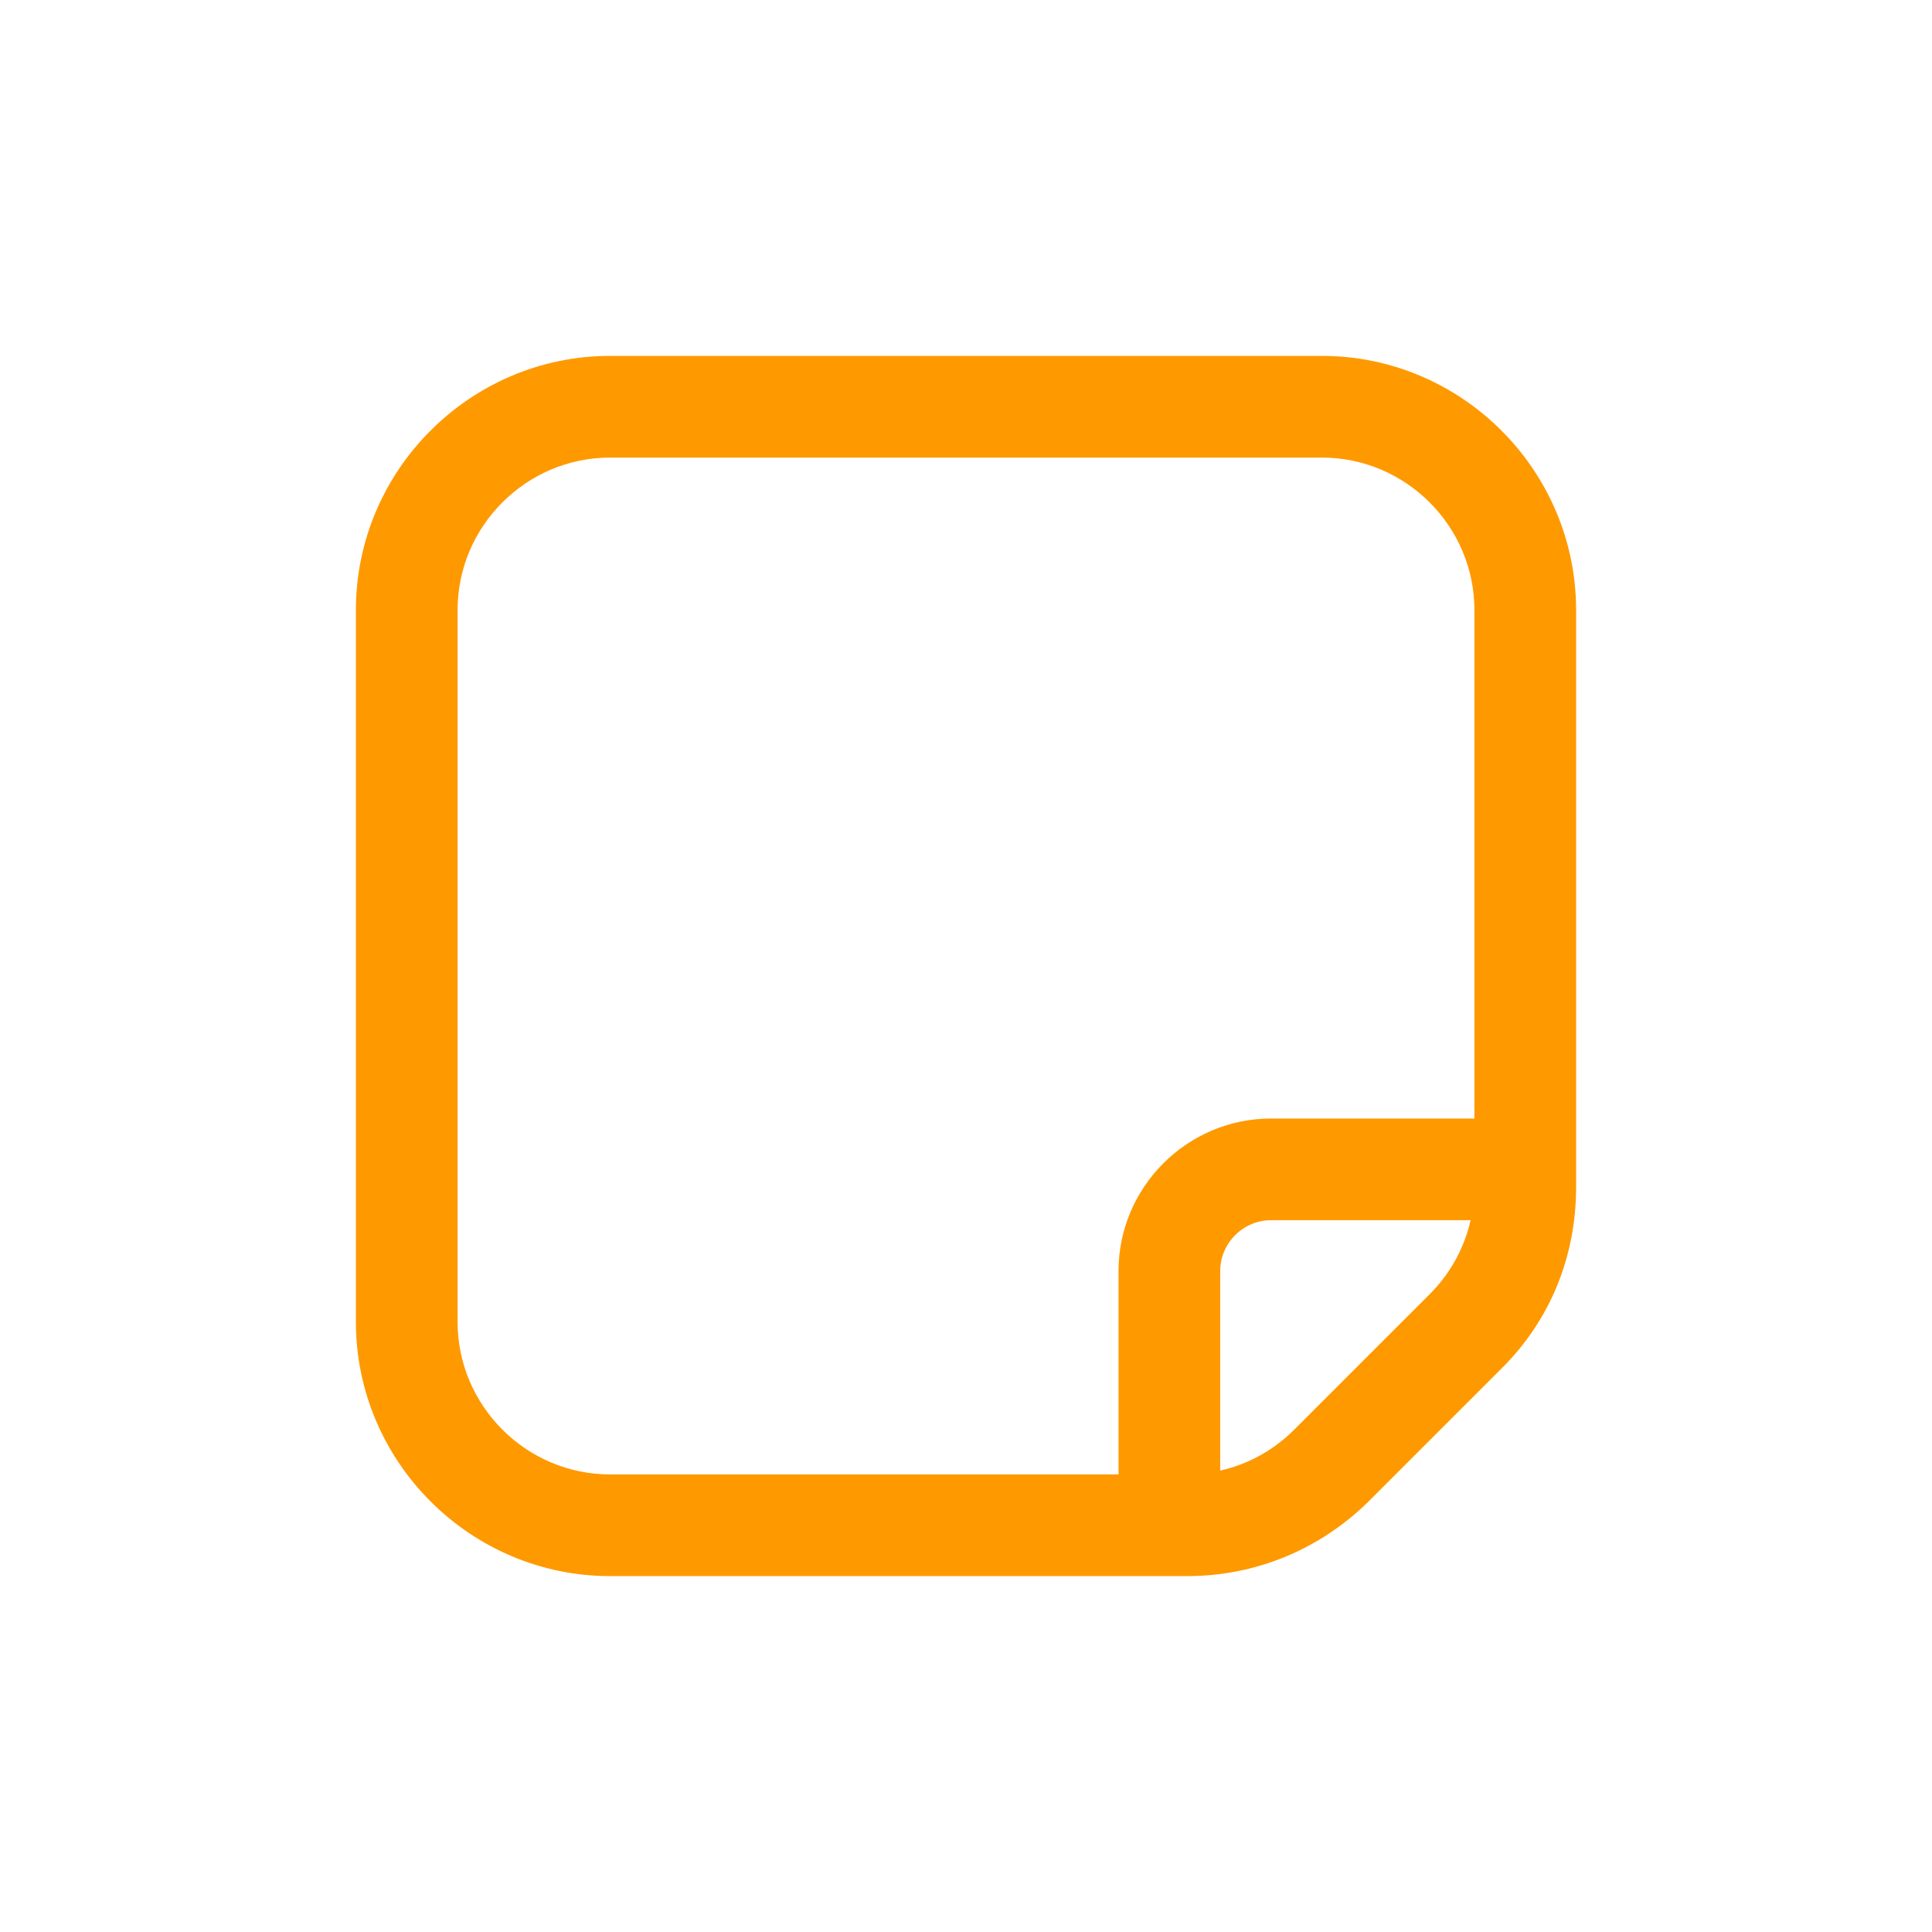 <?xml version="1.0" encoding="UTF-8"?> <!-- Generator: Adobe Illustrator 17.1.0, SVG Export Plug-In . SVG Version: 6.00 Build 0) --> <svg xmlns="http://www.w3.org/2000/svg" xmlns:xlink="http://www.w3.org/1999/xlink" id="Слой_1" x="0px" y="0px" viewBox="0 0 152 152" xml:space="preserve"> <path fill="#FF9900" d="M-83.3-106.1c-0.9,0.8-2.2,0.8-3.1,0c-4.1-3.5-6.5-6.8-6.5-9.1c-0.1-2.1,1.5-3.9,3.6-4.1 c2.1,0.1,3.7,1.9,3.6,4.1c0,0.4,0.4,0.8,0.8,0.8s0.8-0.4,0.8-0.8c-0.1-2.1,1.5-3.9,3.6-4.1c2.1,0.1,3.7,1.9,3.6,4.1 C-76.8-112.9-79.2-109.6-83.3-106.1L-83.3-106.1z M-80.4-120.9c-1.8,0-3.5,1-4.4,2.7c-0.9-1.6-2.6-2.6-4.4-2.7 c-3,0.1-5.4,2.7-5.2,5.7c0,3.7,3.9,7.7,7.1,10.4c1.5,1.3,3.7,1.3,5.2,0c3.2-2.7,7.1-6.7,7.1-10.4C-75.1-118.3-77.4-120.8-80.4-120.9 "></path> <path fill="#FF9900" d="M-76.6-201.5l-0.6,4.1c-0.2,1.2-1.2,2.1-2.5,2.1h-7.7v-9.3c0.1-0.1,0.1-0.1,0.2-0.2l1.8-3.7 c0.2-0.4,0.8-0.6,1.2-0.3c0.1,0,0.2,0.1,0.2,0.2c0.2,0.2,0.2,0.4,0.2,0.7l-0.4,2.6c-0.1,0.5,0.2,0.9,0.7,0.9c0,0,0.1,0,0.1,0h4.3 c1.4,0,2.5,1.1,2.5,2.5C-76.6-201.7-76.6-201.6-76.6-201.5 M-93.2-197.7v-4.1c0-1.4,1.1-2.5,2.5-2.5h1.7v9.1h-1.7 C-92-195.2-93.2-196.3-93.2-197.7 M-76-204.5c-0.8-0.9-1.9-1.4-3.1-1.4h-3.3l0.3-1.7c0.2-1.4-0.7-2.7-2.1-2.9 c-1.1-0.2-2.2,0.4-2.7,1.4l-1.6,3.2h-2.2c-2.3,0-4.1,1.9-4.1,4.1v4.1c0,2.3,1.9,4.1,4.1,4.1h11c2.1,0,3.8-1.5,4.1-3.6l0.6-4.1 C-74.8-202.4-75.2-203.6-76-204.5"></path> <path fill="#FF9900" d="M-80.3-76.1c-0.3,0.3-0.6,0.5-1,0.6v-2.8c0-0.4,0.3-0.7,0.7-0.7h2.8c-0.1,0.4-0.3,0.8-0.6,1L-80.3-76.1 L-80.3-76.1z M-89.8-75.5c-1.2,0-2.1-1-2.1-2.1v-9.9c0-1.2,1-2.1,2.1-2.1h9.9c1.2,0,2.1,1,2.1,2.1v7.1h-2.8c-1.2,0-2.1,1-2.1,2.1 v2.8H-89.8z M-79.9-91.1h-9.9c-2,0-3.5,1.6-3.5,3.5v9.9c0,2,1.6,3.5,3.5,3.5h8c0.9,0,1.8-0.4,2.5-1l1.9-1.9c0.7-0.7,1-1.6,1-2.5v-8 C-76.4-89.5-78-91.1-79.9-91.1"></path> <path fill="#FF9900" d="M-76.6-166.4c0,1.4-1.1,2.5-2.5,2.5h-11.6c-1.4,0-2.5-1.1-2.5-2.5v-8.3c0-0.5,0.4-0.8,0.8-0.8h2.5v1.7 c0,0.5,0.4,0.8,0.8,0.8c0.5,0,0.8-0.4,0.8-0.8v-1.7h6.6v1.7c0,0.5,0.4,0.8,0.8,0.8s0.8-0.4,0.8-0.8v-1.7h2.5c0.5,0,0.8,0.4,0.8,0.8 V-166.4z M-84.9-180.5c1.8,0,3.3,1.5,3.3,3.3h-6.6C-88.2-179-86.7-180.5-84.9-180.5 M-77.4-177.1h-2.5c0-2.7-2.2-5-5-5 c-2.7,0-5,2.2-5,5h-2.5c-1.4,0-2.5,1.1-2.5,2.5v8.3c0,2.3,1.9,4.1,4.1,4.1h11.6c2.3,0,4.1-1.9,4.1-4.1v-8.3 C-75-176-76.1-177.1-77.4-177.1"></path> <path fill="#FF9900" d="M-77.8-137.3c0,0.3-0.1,0.6-0.2,0.9l-6.5-6.5c-1.4-1.4-3.6-1.4-5,0l0,0l-2.5,2.5v-6.8c0-1.2,1-2.1,2.1-2.1 h9.9c1.2,0,2.1,1,2.1,2.1V-137.3z M-79.9-135.2h-9.9c-1.2,0-2.1-1-2.1-2.1v-1.1l3.5-3.5c0.8-0.8,2.2-0.8,3,0c0,0,0,0,0,0l6.5,6.5 C-79.3-135.3-79.6-135.2-79.9-135.2 M-79.9-150.8h-9.9c-2,0-3.5,1.6-3.5,3.5v9.9c0,2,1.6,3.5,3.5,3.5h9.9c2,0,3.5-1.6,3.5-3.5v-9.9 C-76.4-149.2-78-150.8-79.9-150.8"></path> <path fill="#FF9900" d="M-82-144.8c-0.6,0-1.1-0.5-1.1-1.1c0-0.6,0.5-1.1,1.1-1.1c0.6,0,1.1,0.5,1.1,1.1 C-81-145.3-81.5-144.8-82-144.8 M-82-148.3c-1.4,0-2.5,1.1-2.5,2.5c0,1.4,1.1,2.5,2.5,2.5c1.4,0,2.5-1.1,2.5-2.5 C-79.6-147.2-80.7-148.3-82-148.3"></path> <path fill="#FF9900" d="M-116.2-164.1c-0.6,0-1.1,0.5-1.1,1.1v5.8c0,0.6,0.5,1.1,1.1,1.1h5.8c0.6,0,1.1-0.5,1.1-1.1v-5.8 c0-0.6-0.5-1.1-1.1-1.1H-116.2z M-110.4-154.7h-5.8c-1.4,0-2.5-1.1-2.5-2.5v-5.8c0-1.4,1.1-2.5,2.5-2.5h5.8c1.4,0,2.5,1.1,2.5,2.5 v5.8C-107.9-155.8-109-154.7-110.4-154.7"></path> <path fill="#FF9900" d="M-114.3-157.5c-0.3,0-0.6-0.1-0.8-0.3l-1.3-1.3c-0.3-0.3-0.3-0.7,0-1l0,0c0.3-0.3,0.7-0.3,1,0l1.1,1.1 l3.2-3.2c0.3-0.3,0.7-0.3,1,0c0.3,0.3,0.3,0.7,0,1l-3.4,3.4C-113.8-157.6-114.1-157.5-114.3-157.5"></path> <path fill="#FF9900" d="M-116.2-94.1c-0.6,0-1.1,0.5-1.1,1.1v5.8c0,0.6,0.5,1.1,1.1,1.1h5.8c0.6,0,1.1-0.5,1.1-1.1V-93 c0-0.6-0.5-1.1-1.1-1.1H-116.2z M-110.4-84.7h-5.8c-1.4,0-2.5-1.1-2.5-2.5V-93c0-1.4,1.1-2.5,2.5-2.5h5.8c1.4,0,2.5,1.1,2.5,2.5v5.8 C-107.9-85.8-109-84.7-110.4-84.7"></path> <path fill="#FF9900" d="M-114.3-87.4c-0.3,0-0.6-0.1-0.8-0.3l-1.3-1.3c-0.3-0.3-0.3-0.7,0-1l0,0c0.3-0.3,0.7-0.3,1,0l1.1,1.1 l3.2-3.2c0.3-0.3,0.7-0.3,1,0c0.3,0.3,0.3,0.7,0,1l0,0l-3.4,3.4C-113.8-87.6-114.1-87.4-114.3-87.4"></path> <path fill="#FF9900" d="M-116.2-111.6c-0.6,0-1.1,0.5-1.1,1.1v5.8c0,0.6,0.5,1.1,1.1,1.1h5.8c0.6,0,1.1-0.5,1.1-1.1v-5.8 c0-0.6-0.5-1.1-1.1-1.1H-116.2z M-110.4-102.2h-5.8c-1.4,0-2.5-1.1-2.5-2.5v-5.8c0-1.4,1.1-2.5,2.5-2.5h5.8c1.4,0,2.5,1.1,2.5,2.5 v5.8C-107.9-103.3-109-102.2-110.4-102.2"></path> <path fill="#FF9900" d="M-114.3-105c-0.3,0-0.6-0.1-0.8-0.3l-1.3-1.3c-0.3-0.3-0.3-0.7,0-1l0,0c0.3-0.3,0.7-0.3,1,0l1.1,1.1l3.2-3.2 c0.3-0.3,0.7-0.3,1,0c0.3,0.3,0.3,0.7,0,1l-3.4,3.4C-113.8-105.1-114.1-105-114.3-105"></path> <path fill="#FF9900" d="M-116.2-146.6c-0.6,0-1.1,0.5-1.1,1.1v5.8c0,0.6,0.5,1.1,1.1,1.1h5.8c0.6,0,1.1-0.5,1.1-1.1v-5.8 c0-0.6-0.5-1.1-1.1-1.1H-116.2z M-110.4-137.2h-5.8c-1.4,0-2.5-1.1-2.5-2.5v-5.8c0-1.4,1.1-2.5,2.5-2.5h5.8c1.4,0,2.5,1.1,2.5,2.5 v5.8C-107.9-138.3-109-137.2-110.4-137.2"></path> <path fill="#FF9900" d="M-114.3-140c-0.3,0-0.6-0.1-0.8-0.3l-1.3-1.3c-0.3-0.3-0.3-0.7,0-1l0,0c0.3-0.3,0.7-0.3,1,0l1.1,1.1l3.2-3.2 c0.3-0.3,0.7-0.3,1,0c0.3,0.3,0.3,0.7,0,1v0l-3.4,3.4C-113.8-140.1-114.1-140-114.3-140"></path> <path fill="#FF9900" d="M-116.2-129.1c-0.6,0-1.1,0.5-1.1,1.1v5.8c0,0.6,0.5,1.1,1.1,1.1h5.8c0.6,0,1.1-0.5,1.1-1.1v-5.8 c0-0.6-0.5-1.1-1.1-1.1H-116.2z M-110.4-119.7h-5.8c-1.4,0-2.5-1.1-2.5-2.5v-5.8c0-1.4,1.1-2.5,2.5-2.5h5.8c1.4,0,2.5,1.1,2.5,2.5 v5.8C-107.9-120.8-109-119.7-110.4-119.7"></path> <path fill="#FF9900" d="M-114.3-122.5c-0.3,0-0.6-0.1-0.8-0.3l-1.3-1.3c-0.3-0.3-0.3-0.7,0-1l0,0c0.3-0.3,0.7-0.3,1,0l1.1,1.1 l3.2-3.2c0.3-0.3,0.7-0.3,1,0c0.3,0.3,0.3,0.7,0,1c0,0,0,0,0,0l-3.4,3.4C-113.8-122.6-114.1-122.5-114.3-122.5"></path> <path fill="#FF9900" d="M-116.2-181.6c-0.6,0-1.1,0.5-1.1,1.1v5.8c0,0.6,0.5,1.1,1.1,1.1h5.8c0.6,0,1.1-0.5,1.1-1.1v-5.8 c0-0.6-0.5-1.1-1.1-1.1H-116.2z M-110.4-172.2h-5.8c-1.4,0-2.5-1.1-2.5-2.5v-5.8c0-1.4,1.1-2.5,2.5-2.5h5.8c1.4,0,2.5,1.1,2.5,2.5 v5.8C-107.9-173.3-109-172.2-110.4-172.2"></path> <path fill="#FF9900" d="M-114.3-175c-0.3,0-0.6-0.1-0.8-0.3l-1.3-1.3c-0.3-0.3-0.3-0.7,0-1l0,0c0.3-0.3,0.7-0.3,1,0l1.1,1.1l3.2-3.2 c0.3-0.3,0.7-0.3,1,0c0.3,0.3,0.3,0.7,0,1l0,0l-3.4,3.4C-113.8-175.1-114.1-175-114.3-175"></path> <path fill="#23307F" d="M-74.8,95.5c-0.9,0.8-2.2,0.8-3.1,0c-4.1-3.5-6.5-6.8-6.5-9.1c-0.1-2.1,1.5-3.9,3.6-4.1 c2.1,0.1,3.7,1.9,3.6,4.1c0,0.4,0.4,0.8,0.8,0.8c0.4,0,0.8-0.4,0.8-0.8c-0.1-2.1,1.5-3.9,3.6-4.1c2.1,0.1,3.7,1.9,3.6,4.1 C-68.3,88.7-70.7,92.1-74.8,95.5L-74.8,95.5z M-71.9,80.7c-1.8,0-3.5,1-4.4,2.7c-0.9-1.6-2.6-2.6-4.4-2.7c-3,0.1-5.4,2.7-5.2,5.7 c0,3.7,3.9,7.7,7.1,10.4c1.5,1.3,3.7,1.3,5.2,0c3.2-2.7,7.1-6.7,7.1-10.4C-66.6,83.4-68.9,80.8-71.9,80.7"></path> <path fill="#23307F" d="M-71.8,125.5c-0.3,0.3-0.6,0.5-1,0.6v-2.8c0-0.4,0.3-0.7,0.7-0.7h2.8c-0.1,0.4-0.3,0.8-0.6,1L-71.8,125.5 L-71.8,125.5z M-81.3,126.2c-1.2,0-2.1-1-2.1-2.1v-9.9c0-1.2,1-2.1,2.1-2.1h9.9c1.2,0,2.1,1,2.1,2.1v7.1h-2.8c-1.2,0-2.1,1-2.1,2.1 v2.8H-81.3z M-71.4,110.6h-9.9c-2,0-3.5,1.6-3.5,3.5v9.9c0,2,1.6,3.5,3.5,3.5h8c0.9,0,1.8-0.4,2.5-1l1.9-1.9c0.7-0.7,1-1.6,1-2.5v-8 C-67.9,112.2-69.5,110.6-71.4,110.6"></path> <path display="none" fill="#FF9900" d="M114.9,102.9c0,6.4-5.2,11.5-11.5,11.5H49.6c-6.4,0-11.5-5.2-11.5-11.5V64.5 c0-2.1,1.7-3.8,3.8-3.8h11.5v7.7c0,2.1,1.7,3.8,3.8,3.8c2.1,0,3.8-1.7,3.8-3.8v-7.7h30.7v7.7c0,2.1,1.7,3.8,3.8,3.8 c2.1,0,3.8-1.7,3.8-3.8v-7.7h11.5c2.1,0,3.8,1.7,3.8,3.8V102.9z M76.5,37.6c8.5,0,15.4,6.9,15.4,15.4H61.1 C61.1,44.5,68,37.6,76.5,37.6 M111.1,53H99.5c0-12.7-10.3-23-23-23s-23,10.3-23,23H41.9c-6.4,0-11.5,5.2-11.5,11.5v38.4 c0,10.6,8.6,19.2,19.2,19.2h53.8c10.6,0,19.2-8.6,19.2-19.2V64.5C122.6,58.1,117.4,53,111.1,53"></path> <path display="none" fill="#FF9900" d="M119.8,79.1l-3.1,22c-0.9,6.5-6.5,11.3-13,11.3H62.8V62.9c0.4-0.4,0.8-0.8,1-1.3l9.6-19.5 c1.3-2.3,4.1-3.1,6.4-1.8c0.4,0.2,0.8,0.6,1.2,0.9c0.9,1,1.3,2.4,1,3.7L79.7,59c-0.4,2.4,1.2,4.7,3.6,5c0.2,0,0.5,0.1,0.7,0.1h22.7 c7.3,0,13.2,5.9,13.2,13.2C119.9,77.9,119.9,78.5,119.8,79.1 M32,99.2v-22c0-7.3,5.9-13.2,13.2-13.2H54v48.3h-8.8 C37.9,112.4,32,106.5,32,99.2 M123.3,62.9c-4.2-4.8-10.2-7.6-16.6-7.6H89.2l1.5-9C91.9,39,87,32.2,79.7,31c-5.8-1-11.6,2-14.2,7.3 l-8.4,17H45.2c-12.1,0-22,9.8-22,22v22c0,12.1,9.8,22,22,22h58.5c10.9,0,20.2-8.1,21.8-18.9l3.1-22C129.4,74,127.5,67.7,123.3,62.9"></path> <g display="none"> <path display="inline" fill="#FF9900" d="M137.3,49.9l-10-18c-0.3-0.5-0.6-2.5-1-3c-4.6-5.3-11.3-9.9-18.3-9.9H44.7 c-7,0-13.7,4.6-18.3,10c-0.4,0.4-0.7,1.7-1,2.2l-10,18.4c-7.2,9.1-7,22.5,0.5,31.4c0.1,0.1,0.1,0.2,0.2,0.3l42,46.7 c4.6,5.4,11.3,8.4,18.3,8.4c7,0,13.7-3.1,18.3-8.4l42-46.7c0.1-0.1,0.1-0.1,0.2-0.2C144.4,72.2,144.5,58.9,137.3,49.9z M130.4,75.5 l-42,46.7c-3.1,3.7-7.5,5.5-11.9,5.5c-4.4,0-8.8-1.8-11.9-5.5l-42-46.7c-5.1-6-5.1-14.8,0.1-20.7l10.4-19.1c3-3.5,7.3-5.8,11.9-5.8 H108c4.5,0,8.9,2.3,11.9,5.8l10.4,18.8C135.4,60.5,135.4,69.5,130.4,75.5z"></path> <path display="inline" fill="#FF9900" d="M91.6,68.8c0-3.4-1.2-6.6-3.3-9.7c-2-3-6-5-10.9-5c-1.7,0-3.3,0.2-4.9,0.6l0.8-4.9 c1.4,0.1,2.8,0.1,4.2,0.1c2.7,0,7.4,0,10.2-0.6c2.7-0.6,3.8-2.5,3.8-4.1c0-2.6-2.4-4.1-5.3-4.1c-1.9,0-3.7,0.3-5.7,0.4 c-3.2,0.1-6.4,0.2-9.8-0.1c-0.9,0-1.8-0.1-2.8-0.1c-3.4,0-4.7,2.2-4.7,3.9c0,0.7,0.2,1.4,0.6,2.1c-0.4,2.9-0.8,5.9-1.2,8.8 c-0.2,1.5-0.4,3.1-0.6,4.6c-0.4,2.3,1.7,4.4,4.4,4.4c1.8,0,3.2-0.6,4.4-1.2c1.8-0.9,4.1-1.6,6.2-1.6c1.8,0,3.1,0.7,4,2.3 c0.6,1.2,0.8,2.5,0.8,3.4c0,3.2-1.4,5.8-6,5.8c-0.8,0-2.1-0.1-3.1-0.4c-1.6-0.6-1.6-2-2.7-3.1c-0.8-0.8-1.9-1.5-3.5-1.5 c-2.5,0-5,1.7-5,4.3c0,1.4,0.6,2.7,1.5,3.9c2.5,3.2,7.8,5.1,12.9,5.1C86.6,82.2,91.6,75,91.6,68.8z"></path> <path display="inline" fill="#FF9900" d="M62.8,89.5c-0.4-0.2-0.9-0.3-1.4-0.2c-0.7,0.2-0.5,0.5-1.2,0.4c-1-0.1-2.1-0.2-3.1-0.1 c-1.6,0.1-2.9,0.7-3.8,1.6c-0.9,0.9-1.5,2.2-1.8,3.3c-0.5,1.5-0.9,3.9,0.4,5.7c0.8,1,2.1,1.8,3.7,2.2c2,0.5,3.8,0.2,5-0.5 c1.3-0.8,2.2-2.3,2.5-3.6c0.3-1.7-0.7-3.7-3.1-4.9c-1.3-0.7-4-0.6-4-0.7c0,0,1.5-0.5,2.5-0.5c0.9,0.1,1.9,0.3,2.5,0.2 c0.9-0.1,2-0.5,2.3-1.1c0.1-0.2,0.1-0.4,0.2-0.5C63.6,90.4,63.5,89.9,62.8,89.5z M56.1,95.3c0.8-0.2,1.6-0.1,2.3,0.3 c1.9,1,1.5,2.8,0.3,3.9c-0.7,0.7-1.5,0.6-2.3,0.4c-0.9-0.2-1.6-0.6-1.8-1.4c-0.1-0.5-0.2-1.4,0-1.9C54.8,96,55.3,95.5,56.1,95.3z"></path> <path display="inline" fill="#FF9900" d="M74.8,94.5c-0.8-0.2-1.6-0.1-2.1,0.6c-0.2,0.3-0.4,0.7-0.5,1c-0.5,1.1-1.1,2.2-1.6,3.3 c-0.2,0.5-0.6,1.4-0.6,1.4c0,0-0.8-2.9-1.3-4.5c-0.3-0.9-0.5-2.4-2-2.6c-1.1-0.1-1.7,0.6-1.7,1.1c-0.1,0.5,0.2,1,0.4,1.6 c0.3,1.1,0.6,2.2,0.9,3.2c0.3,1,0.6,2,0.9,2.9c0.1,0.4,0.2,0.8,0.4,1.2c0.1,0.2,0.3,0.5,0.7,0.7c-0.1,0.2-0.2,0.2-0.4,0.4 c-0.1,0.2-0.6,0.7-1,0.7c-0.2,0-0.4-0.1-0.6-0.1c-1.3-0.2-2,0.5-2,1c-0.1,0.8,0.8,1.5,2.3,1.6c2.3,0.3,3.7-0.9,4.5-1.8 c0.5-0.6,0.9-1.3,1.3-2c0.5-0.9,0.8-1.8,1.2-2.7c0.5-1.2,1-2.4,1.5-3.6c0.2-0.4,0.4-0.9,0.6-1.3c0.2-0.3,0.4-0.7,0.4-1.1 C75.8,95.2,75.6,94.7,74.8,94.5z"></path> <path display="inline" fill="#FF9900" d="M88,100.9c-1-0.9-2-1.7-3.2-2.5c0.7-0.6,1-1,1.7-1.6c0.5-0.5,1.6-1.2,1.5-1.9 c-0.1-0.5-0.5-1.3-1.7-1.1c-0.8,0.1-1.3,0.6-1.9,1.1c-0.4,0.4-0.8,0.8-1.2,1.1c-0.7,0.7-2.1,2.1-2.2,2c0,0,0-1.3,0-2 c0-0.3,0-0.7-0.2-1c-0.2-0.3-0.7-0.6-1.4-0.6c-1.1,0-1.5,0.8-1.6,1.3c0,0.4,0,0.8,0,1.2c0,1.1,0.1,2.3,0.1,3.4c0,0.8,0,1.5-0.1,2.3 c0,0.3-0.1,0.6-0.1,1c0,0.8,0.8,1.3,1.9,1.3c1.2,0,1.6-0.8,1.7-1.2c0.1-0.7-0.2-1.9,0.1-2.3c0.1-0.2,1-0.9,1.2-0.9 c0.6,0,2.6,2.1,3.6,3.3c0.3,0.3,0.9,0.7,1.8,0.6c1.2-0.2,1.8-0.9,1.7-1.5C89.4,102.1,88.5,101.5,88,100.9z"></path> <path display="inline" fill="#FF9900" d="M100.2,95.8c0,0,0.9-1.5,0.6-2.2c-0.2-0.6-0.7-1.1-1.4-1.4c-1.6-0.6-3.9-0.1-5.7,0.3 c-0.9,0.2-1.5,0.3-2.1,0.5c-0.6,0.2-1.2,0.5-1.4,0.9c-0.2,0.4-0.1,0.8,0.1,2c0.2,1.6,0.6,3.6,0.9,5.2c0.1,0.4,0.2,0.8,0.3,1.2 c0.2,0.6,0.6,1.2,2.1,0.9c0.5-0.1,0.8-0.2,2-0.6c1.8-0.6,3.3-1,4.6-1.8c1.9-1.1,2.4-2.6,2.1-3.8C102.1,96.4,100.3,95.9,100.2,95.8z M93.7,95.2c0.1-0.2,1.4-0.3,1.9-0.4c0.6-0.1,2.1-0.3,2.2,0c0.1,0.2-0.4,0.6-0.8,0.8c-0.7,0.4-2.5,1.2-3,0.9 C93.8,96.3,93.6,95.3,93.7,95.2z M97.6,99.3c-0.9,0.4-2.6,1.1-2.8,1c-0.1-0.1-0.5-1.4-0.4-1.6c0.2-0.3,3-0.8,4-0.6 c0.3,0,0.5,0.1,0.5,0.2C99.1,98.7,98.1,99.1,97.6,99.3z"></path> </g> <g display="none"> <path display="inline" fill="#FF9900" d="M134.3,58.7L93.2,17.6c-4.7-4.7-10.9-7.2-17.4-7.2c-6.6,0-12.8,2.6-17.4,7.2L17.2,58.7 c-9.6,9.6-9.6,25.3,0,34.9l41.1,41.1c4.7,4.7,10.9,7.2,17.4,7.2c6.6,0,12.8-2.6,17.4-7.2l41.1-41.1C143.9,84,143.9,68.3,134.3,58.7 z M128,87.3l-41.1,41.1c-3.1,3.1-7.1,4.6-11.1,4.6c-4,0-8.1-1.5-11.1-4.6L23.5,87.3c-6.1-6.1-6.1-16.1,0-22.3l41.1-41.1 c3.1-3.1,7.1-4.6,11.1-4.6c4,0,8.1,1.5,11.1,4.6L128,65C134.2,71.2,134.2,81.1,128,87.3z"></path> <path display="inline" fill="#FF9900" d="M58.3,71.4c3.9-0.1,13.7-0.7,13.7-0.5v5.2c0,1.7,2.4,4.3,6.2,4.3c2.5,0,4.6-1,5.2-2.3 c0.8-1.5,1-3.1,1-6.9c2.4,0.3,5-0.5,6.1-2.6c1.1-2.2,0.6-4.5-1.9-5.5c-1.2-0.5-2.6-0.6-3.8-0.7c0-2.8,0-5.6-0.2-8.3 c-0.1-1.7-0.1-3.5-0.1-5.2c0-2.7,0-5.3,0.2-7.9c0-2.9-1.9-4.6-4.8-4.6c-4.1,0-7.9,3.5-10.4,6.4C65,47.5,61.8,53,58.8,58.2 c-0.6,1-1.2,2-1.8,3c-2.5,3.8-4.8,5.6-2.9,8.3C55.5,71.4,56.8,71.5,58.3,71.4z M70.7,56.5c1.2-2,2.5-3.9,3.9-5.8c0,2.2,0,4,0.1,5.8 c0.1,2,0.1,3.9,0.1,5.8c-1.3-0.1-2.5,0-3.8,0c-1.3,0-2.6,0.1-3.8,0.1C68.5,60.3,69.6,58.4,70.7,56.5z"></path> <path display="inline" fill="#FF9900" d="M51.5,89.8c1,0,2.1-0.4,2.4-1.1c0.1-0.2,0.2-0.4,0.2-0.6c0.1-0.5,0-1-0.7-1.3 c-0.4-0.2-1-0.4-1.4-0.2c-0.7,0.2-0.5,0.5-1.3,0.4c-1-0.1-2.1-0.2-3.2-0.2c-1.7,0.1-3.1,0.7-3.9,1.6c-0.9,1-1.5,2.3-1.9,3.4 c-0.5,1.6-1,4.1,0.4,5.9c0.7,1,2,1.9,3.7,2.3c2,0.5,3.8,0.3,5.1-0.4c1.4-0.8,2.4-2.3,2.6-3.7c0.4-1.7-0.6-3.8-3-5.2 c-1.3-0.7-4.1-0.7-4.1-0.8c0,0,1.6-0.6,2.6-0.5C49.9,89.6,51,89.9,51.5,89.8z M46.4,92.7c0.8-0.2,1.6-0.1,2.4,0.3 c1.9,1,1.4,2.9,0.2,4.1c-0.7,0.7-1.5,0.6-2.3,0.4c-0.9-0.2-1.6-0.6-1.8-1.5c-0.1-0.6-0.1-1.5,0-2C45,93.4,45.5,92.9,46.4,92.7z"></path> <path display="inline" fill="#FF9900" d="M65.7,92.6c-0.8-0.3-1.6-0.2-2.2,0.5c-0.3,0.3-0.4,0.7-0.6,1c-0.6,1.1-1.3,2.2-1.8,3.3 c-0.2,0.5-0.7,1.4-0.7,1.4c0,0-0.7-3-1.1-4.7c-0.2-1-0.4-2.6-1.9-2.8c-1.2-0.2-1.8,0.5-1.9,1c-0.1,0.5,0.2,1.1,0.3,1.7 c0.3,1.1,0.5,2.3,0.7,3.4c0.2,1,0.5,2.1,0.7,3.1c0.1,0.4,0.2,0.8,0.3,1.2c0.1,0.3,0.2,0.6,0.6,0.8c-0.2,0.2-0.2,0.2-0.4,0.4 c-0.2,0.2-0.6,0.7-1,0.6c-0.2,0-0.4-0.1-0.6-0.1c-1.3-0.2-2,0.4-2.1,1c-0.2,0.8,0.7,1.6,2.2,1.8c2.3,0.4,3.8-0.7,4.6-1.6 c0.6-0.6,1-1.3,1.4-2c0.5-0.9,1-1.8,1.4-2.7c0.6-1.2,1.2-2.4,1.8-3.6c0.2-0.4,0.5-0.9,0.7-1.3c0.2-0.3,0.4-0.7,0.5-1.1 C66.7,93.5,66.5,92.9,65.7,92.6z"></path> <path display="inline" fill="#FF9900" d="M75.5,97.6c0.8-0.6,1.1-0.9,1.9-1.5c0.6-0.4,1.8-1,1.8-1.8c0-0.5-0.4-1.4-1.6-1.4 c-0.8,0-1.4,0.4-2,0.9c-0.5,0.3-0.9,0.7-1.4,1c-0.8,0.6-2.4,1.9-2.4,1.9c0,0,0.1-1.4,0.2-2.1c0-0.3,0-0.7-0.1-1.1 c-0.2-0.4-0.6-0.7-1.4-0.7c-1.1-0.1-1.7,0.7-1.8,1.2c-0.1,0.4-0.1,0.8-0.1,1.2c-0.1,1.2-0.1,2.4-0.2,3.6c-0.1,0.8-0.1,1.6-0.3,2.4 c-0.1,0.3-0.1,0.7-0.2,1c-0.1,0.9,0.7,1.4,1.8,1.5c1.2,0.1,1.7-0.7,1.8-1.1c0.2-0.7,0-2,0.3-2.4c0.1-0.2,1.1-0.8,1.3-0.8 c0.6,0,2.4,2.5,3.3,3.8c0.2,0.4,0.8,0.8,1.7,0.8c1.2,0,1.9-0.7,1.9-1.3c0-0.7-0.9-1.5-1.4-2.1C77.6,99.6,76.6,98.6,75.5,97.6z"></path> <path display="inline" fill="#FF9900" d="M91.4,97.1c0,0,1.1-1.4,1-2.2c-0.1-0.6-0.5-1.2-1.2-1.6c-1.5-0.9-4-0.7-5.8-0.6 c-0.9,0.1-1.6,0.1-2.2,0.2c-0.6,0.1-1.3,0.3-1.6,0.8c-0.2,0.4-0.2,0.9-0.1,2.1c0,1.7,0.1,3.8,0.3,5.5c0,0.4,0.1,0.8,0.1,1.3 c0.1,0.7,0.4,1.3,1.9,1.2c0.5,0,0.8-0.1,2.1-0.3c1.8-0.3,3.4-0.5,4.8-1.1c2-0.8,2.8-2.3,2.6-3.5C93.2,98,91.4,97.3,91.4,97.1z M84.9,95.4c0.1-0.2,1.4-0.1,1.9-0.2c0.7,0,2.2,0,2.2,0.3c0,0.2-0.5,0.5-0.9,0.6c-0.8,0.3-2.7,0.8-3.1,0.5 C84.9,96.6,84.8,95.5,84.9,95.4z M88.3,100.3c-0.9,0.3-2.7,0.8-2.9,0.6c-0.1-0.1-0.3-1.5-0.2-1.7c0.2-0.3,3.1-0.4,4.1-0.1 c0.3,0.1,0.5,0.2,0.5,0.3C89.8,99.9,88.8,100.1,88.3,100.3z"></path> <path display="inline" fill="#FF9900" d="M105.4,94.4c-1.7-1-4.2-0.4-6.3,0c-0.2,0-0.3,0.1-0.5,0.1c-0.1-0.4-0.2-0.9-0.3-1.2 c-0.1-0.4-0.2-0.9-0.4-1.3c-0.3-0.4-0.8-0.8-1.8-0.6c-1.2,0.2-1.5,1.1-1.4,1.6c0,0,0,0.1,0,0.1c0.2,0.7,0.4,1.5,0.5,2.3 c0.3,1.8,0.4,3.7,0.6,5.4c0,0,0,0.1,0,0.1c0.1,0.5,0.8,1.3,2.1,1.1c0.5-0.1,1-0.5,1.2-0.6c0.6-0.3,2.2-0.3,3.2-0.6 c3.6-1,4.9-2.7,4.3-4.7C106.5,95.4,106.1,94.8,105.4,94.4z M101.2,98.3c-0.6,0.1-1.7,0.4-1.9,0.3c-0.1-0.1-0.3-1.4-0.2-1.5 c0.1-0.2,1.9-0.4,2.8-0.5c0.8-0.1,1.3,0,1.4,0.4C103.5,97.6,102.4,98.1,101.2,98.3z"></path> <path display="inline" fill="#FF9900" d="M111.9,96.9c-0.7-1.8-1.3-3.5-1.8-5.3c-0.4-1.1-0.4-1.7-0.6-2.3c-0.2-0.6-0.6-1.2-2-1 c-0.1,0-0.2,0-0.2,0.1c-1.1,0.3-1.2,1.2-1.1,1.7c0.3,1.3,0.6,2.6,1,4c0.3,0.9,0.6,1.9,0.9,2.8c0.4,1,0.7,2.5,2.6,1.9 C111.9,98.4,112,97.4,111.9,96.9C111.9,96.9,111.9,96.9,111.9,96.9z"></path> </g> <g display="none"> <path display="inline" fill="#FF9900" d="M114.9,104c0,1.8-0.4,3.5-1.2,5.1L77.1,72.5c-7.8-7.8-20.5-7.8-28.3,0l0,0L34.9,86.3V48 c0-6.6,5.4-12,12-12h56c6.6,0,12,5.4,12,12V104z M102.9,116h-56c-6.6,0-12-5.4-12-12v-6.3l19.5-19.5c4.7-4.7,12.3-4.7,17,0 c0,0,0,0,0,0l36.7,36.7C106.4,115.6,104.7,116,102.9,116 M102.9,28h-56c-11,0-20,9-20,20v56c0,11,9,20,20,20h56c11,0,20-9,20-20V48 C122.9,37,113.9,28,102.9,28"></path> <path display="inline" fill="#FF9900" d="M90.9,62c-3.3,0-6-2.7-6-6c0-3.3,2.7-6,6-6c3.3,0,6,2.7,6,6C96.9,59.3,94.2,62,90.9,62 M90.9,42c-7.7,0-14,6.3-14,14c0,7.7,6.3,14,14,14c7.7,0,14-6.3,14-14C104.9,48.3,98.6,42,90.9,42"></path> </g> <path display="none" fill="#FF9900" d="M83.7,107.4c-4.4,3.7-10.9,3.7-15.3,0C47.8,90.2,36,73.6,36,62c-0.6-10.5,7.5-19.6,18-20.2 c10.5,0.6,18.6,9.7,18,20.2c0,2.2,1.8,4,4,4c2.2,0,4-1.8,4-4c-0.6-10.5,7.5-19.6,18-20.2c10.5,0.6,18.6,9.7,18,20.2 C116,73.6,104.2,90.2,83.7,107.4L83.7,107.4z M98,33.8C88.8,34,80.4,39,76,47C71.6,39,63.2,34,54,33.8C39.1,34.5,27.5,47.1,28,62 c0,18.2,19.1,38,35.2,51.5c7.4,6.2,18.2,6.2,25.6,0C104.8,100,124,80.2,124,62C124.5,47.1,112.9,34.5,98,33.8"></path> <path fill="#FF9900" d="M101.8,112.5c-1.6,1.6-3.6,2.7-5.8,3.2V100c0-2.2,1.8-4,4-4h15.7c-0.5,2.2-1.6,4.2-3.2,5.8L101.8,112.5 L101.8,112.5z M48,116c-6.6,0-12-5.4-12-12V48c0-6.6,5.4-12,12-12h56c6.6,0,12,5.4,12,12v40h-16c-6.6,0-12,5.4-12,12v16H48z M104,28 H48c-11,0-20,9-20,20v56c0,11,9,20,20,20h45.4c5.4,0,10.4-2.1,14.2-5.8l10.6-10.6c3.8-3.8,5.8-8.8,5.8-14.2V48C124,37,115,28,104,28 "></path> </svg> 
